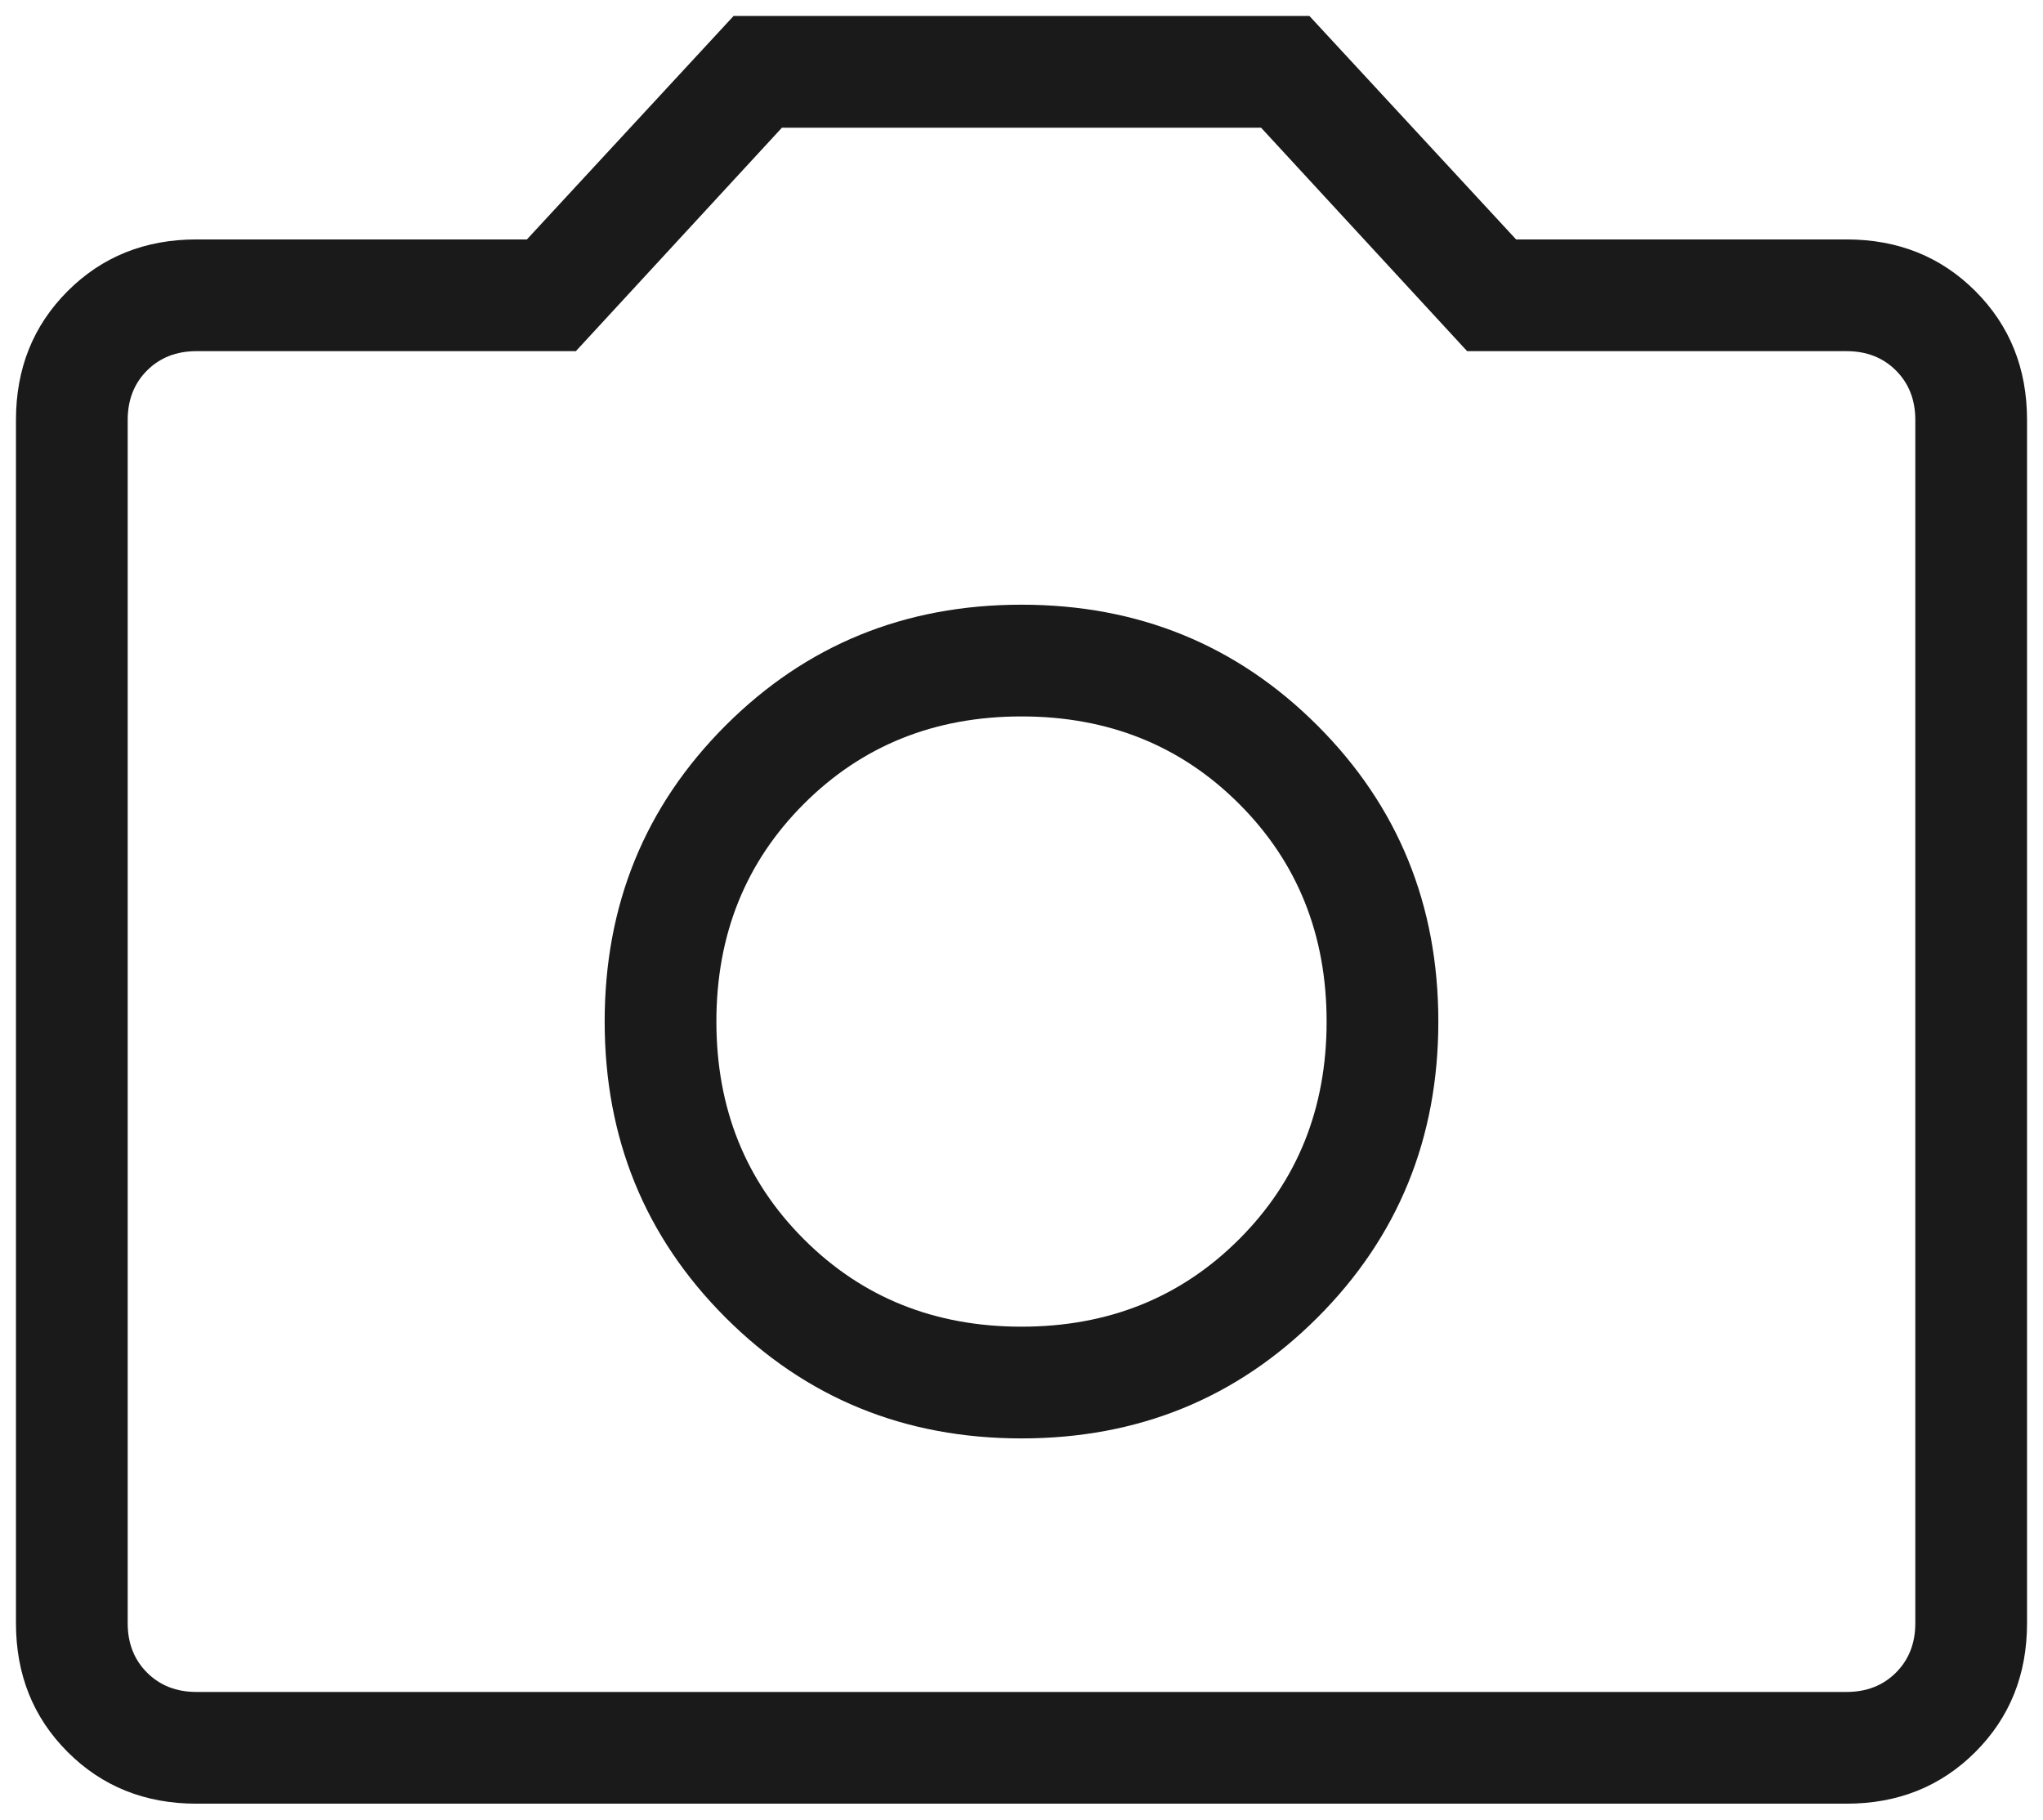 <svg xmlns="http://www.w3.org/2000/svg" width="64" height="57" viewBox="0 0 64 57" fill="none"><path d="M32 45.058C35.657 45.058 38.748 43.796 41.272 41.272C43.796 38.748 45.058 35.657 45.058 32C45.058 28.343 43.796 25.252 41.272 22.728C38.748 20.204 35.657 18.942 32 18.942C28.343 18.942 25.252 20.204 22.728 22.728C20.204 25.252 18.942 28.343 18.942 32C18.942 35.657 20.204 38.748 22.728 41.272C25.252 43.796 28.343 45.058 32 45.058ZM32 41.558C29.281 41.558 27.008 40.645 25.182 38.818C23.355 36.992 22.442 34.719 22.442 32C22.442 29.281 23.355 27.008 25.182 25.182C27.008 23.355 29.281 22.442 32 22.442C34.719 22.442 36.992 23.355 38.818 25.182C40.645 27.008 41.558 29.281 41.558 32C41.558 34.719 40.645 36.992 38.818 38.818C36.992 40.645 34.719 41.558 32 41.558ZM6.154 56.5C4.543 56.5 3.198 55.96 2.119 54.881C1.04 53.802 0.5 52.457 0.5 50.846V13.154C0.5 11.543 1.04 10.198 2.119 9.119C3.198 8.04 4.543 7.5 6.154 7.5H16.506L22.981 0.5H41.019L47.494 7.5H57.846C59.457 7.5 60.802 8.04 61.881 9.119C62.96 10.198 63.5 11.543 63.5 13.154V50.846C63.5 52.457 62.96 53.802 61.881 54.881C60.802 55.96 59.457 56.5 57.846 56.5H6.154ZM57.846 53C58.474 53 58.99 52.798 59.394 52.394C59.798 51.99 60 51.474 60 50.846V13.154C60 12.526 59.798 12.01 59.394 11.606C58.99 11.202 58.474 11 57.846 11H45.96L39.505 4H24.495L18.04 11H6.154C5.526 11 5.01 11.202 4.606 11.606C4.202 12.01 4 12.526 4 13.154V50.846C4 51.474 4.202 51.99 4.606 52.394C5.01 52.798 5.526 53 6.154 53H57.846Z" fill="#1A1A1A"></path></svg>